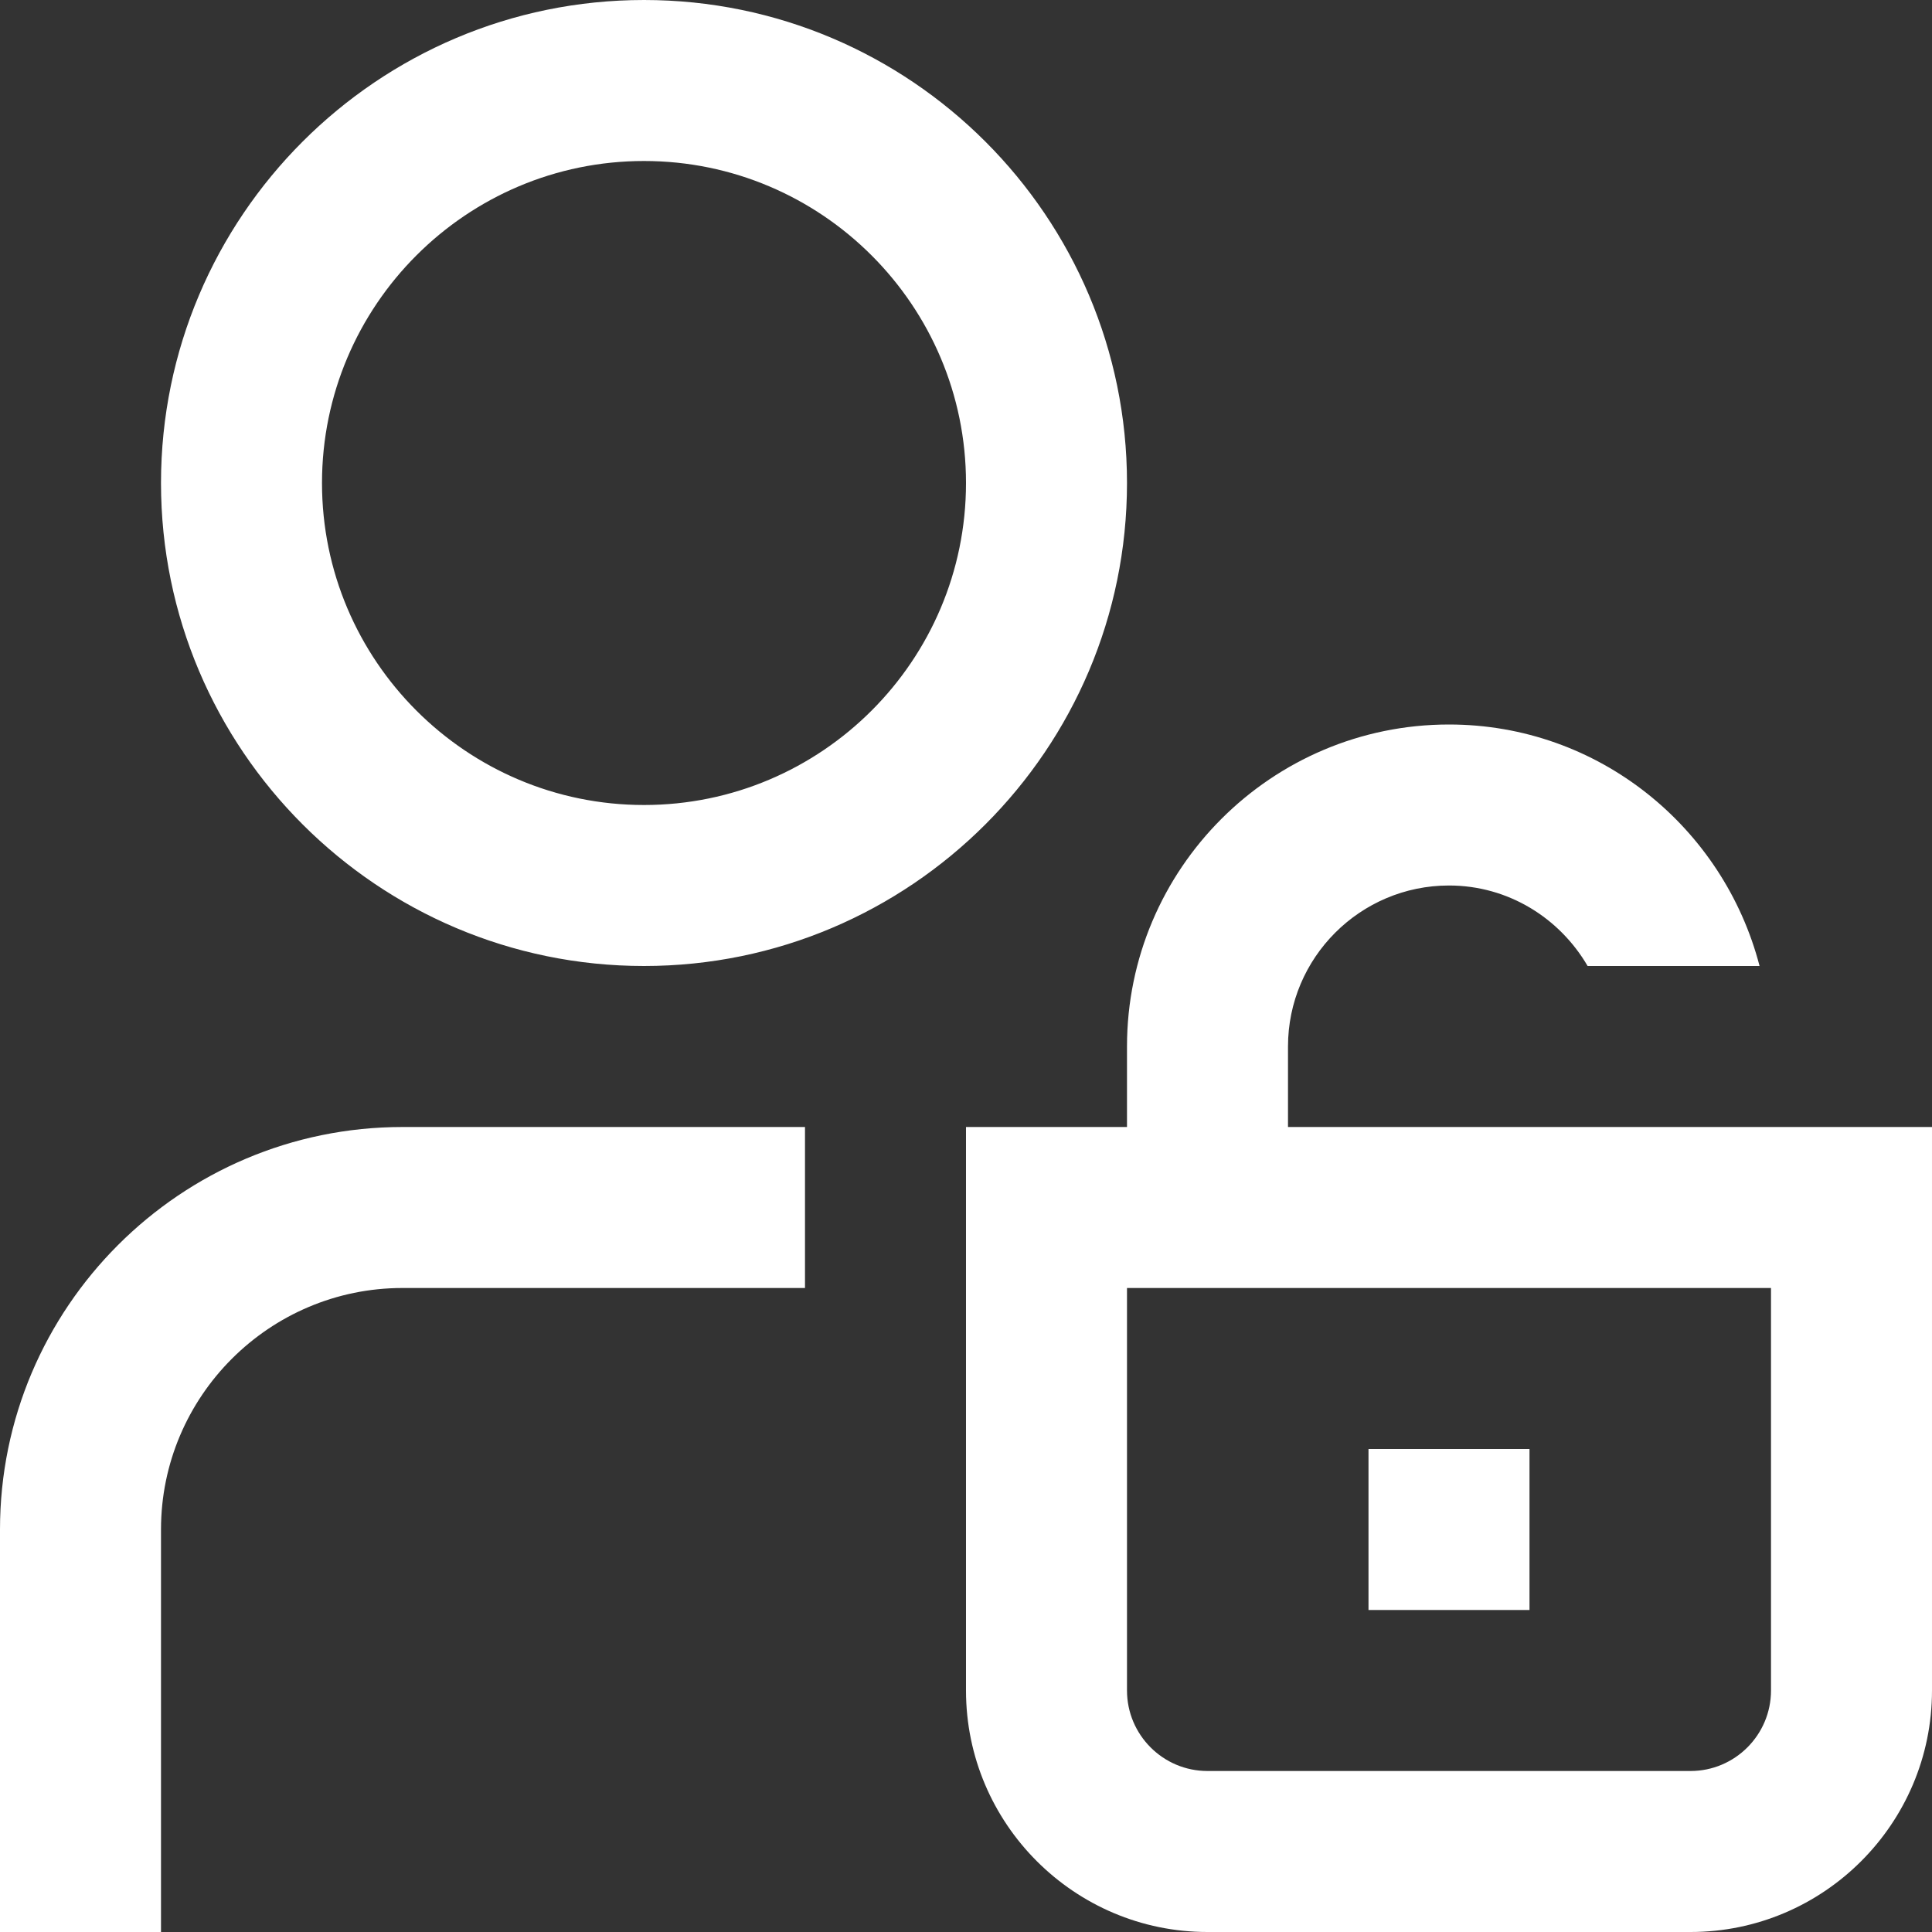 <?xml version="1.0" encoding="UTF-8" standalone="no"?>
<svg xmlns:inkscape="http://www.inkscape.org/namespaces/inkscape" xmlns:sodipodi="http://sodipodi.sourceforge.net/DTD/sodipodi-0.dtd" xmlns="http://www.w3.org/2000/svg" xmlns:svg="http://www.w3.org/2000/svg" id="Layer_1" data-name="Layer 1" viewBox="0 0 24 24" version="1.1" sodipodi:docname="user-unlock_11271959.svg" inkscape:version="1.3.2 (091e20e, 2023-11-25, custom)">
  <rect x="0" y="0" width="24" height="24" fill="#333333" stroke="none"/>
  <defs id="defs1"></defs>
  <path d="m8,12c3.309,0,6-2.691,6-6S11.309,0,8,0,2,2.691,2,6s2.691,6,6,6Zm0-10c2.206,0,4,1.794,4,4s-1.794,4-4,4-4-1.794-4-4,1.794-4,4-4Zm-3,12h5v2h-5c-1.654,0-3,1.346-3,3v5H0v-5c0-2.757,2.243-5,5-5Zm14,6h-2v-2h2v2Zm-3-6v-1c0-1.103.897-2,2-2,.737,0,1.375.405,1.722,1h2.136c-.447-1.72-1.999-3-3.858-3-2.206,0-4,1.794-4,4v1h-2v7c0,1.654,1.346,3,3,3h6c1.654,0,3-1.346,3-3v-7h-8Zm6,7c0,.551-.448,1-1,1h-6c-.552,0-1-.449-1-1v-5h8v5Z" id="path1" style="fill:#ffffff;fill-opacity:1;opacity:1"></path>
</svg>
